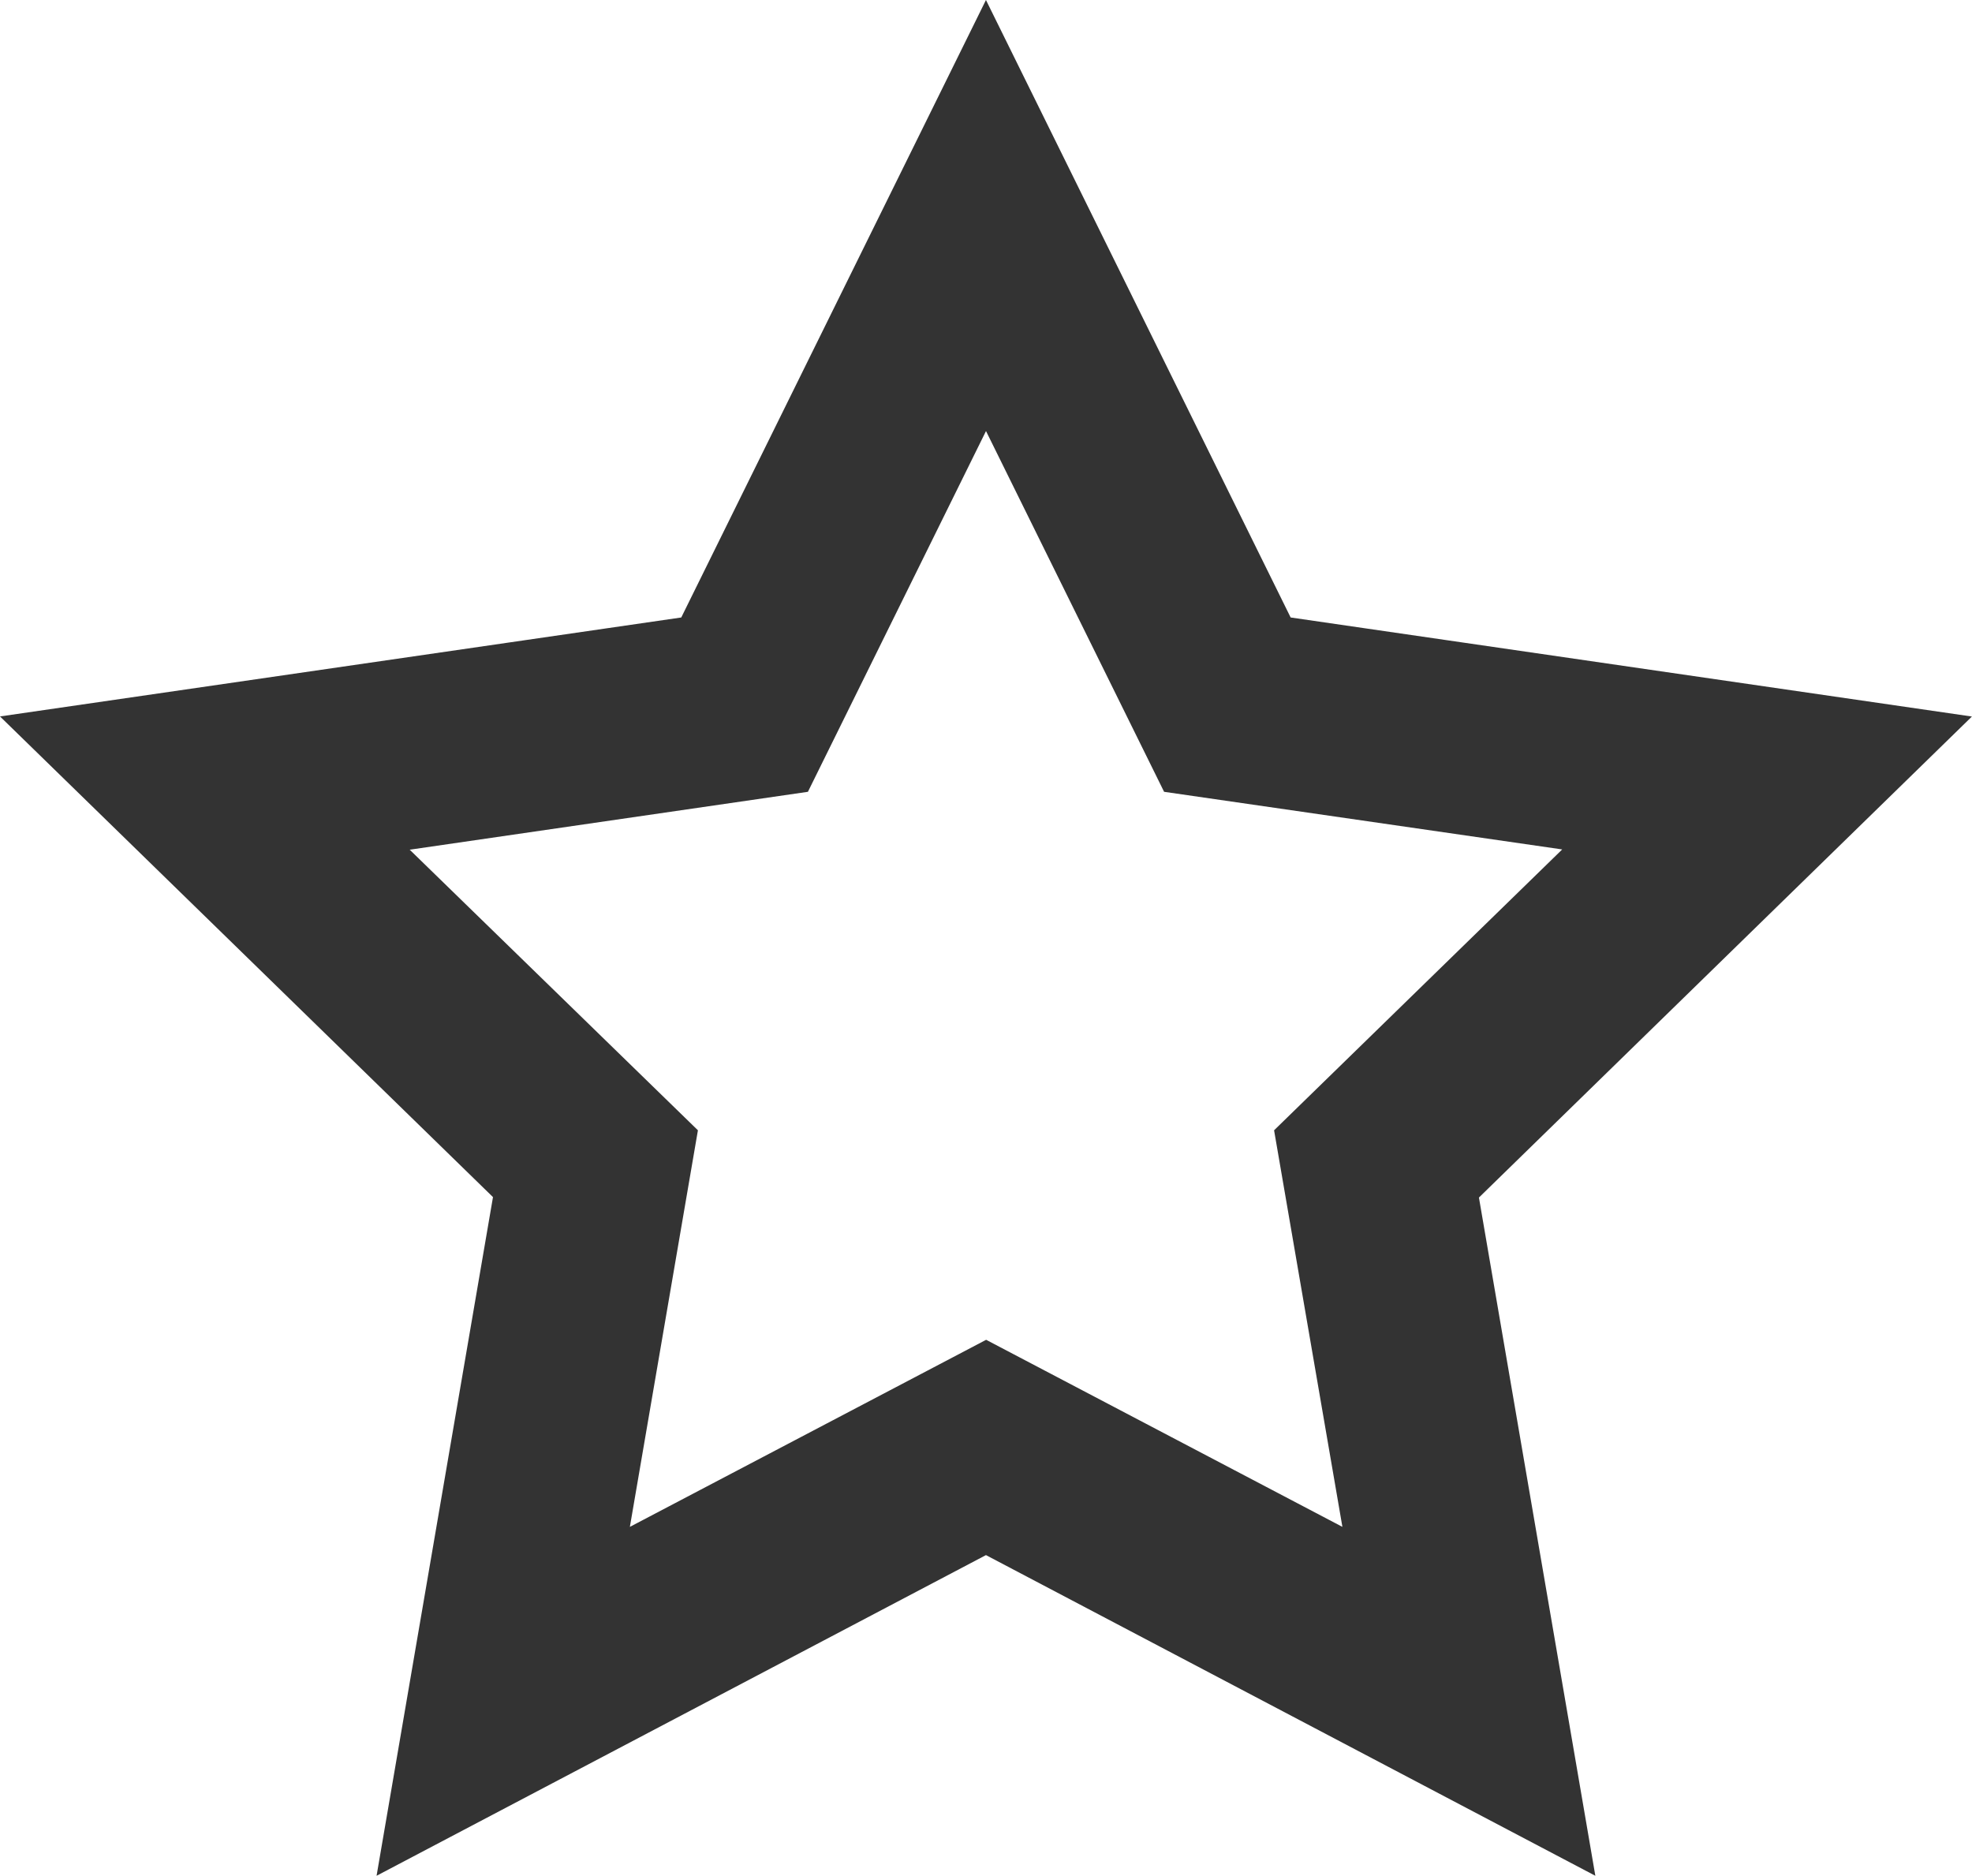 <svg xmlns="http://www.w3.org/2000/svg" width="22.141" height="21.057" viewBox="0 0 22.141 21.057"><path d="M11.842,5.649l-2,4.051-4.471.65L8.607,13.5l-.764,4.452,4-2.1,4,2.1L15.076,13.5l3.235-3.153L13.841,9.7l-2-4.051m0-4.519,3.327,6.742,7.44,1.081L17.225,14.2l1.271,7.41-6.654-3.5-6.655,3.5L6.458,14.2,1.074,8.953l7.44-1.081Z" transform="translate(-0.771 -0.811)" fill="#333"/><path d="M17.912,21.058l-6.842-3.6-6.842,3.6,1.307-7.619L0,8.043,7.649,6.932,11.07,0l3.421,6.932,7.649,1.112-5.535,5.4ZM11.07,17.142l.131.069,6.336,3.331L16.3,13.34l.106-.1,5.126-5L14.3,7.189l-.066-.133L11.07.637,7.837,7.189l-.147.021L.606,8.24l5.232,5.1L4.6,20.542Z" transform="translate(0 0)" fill="#333"/></svg>